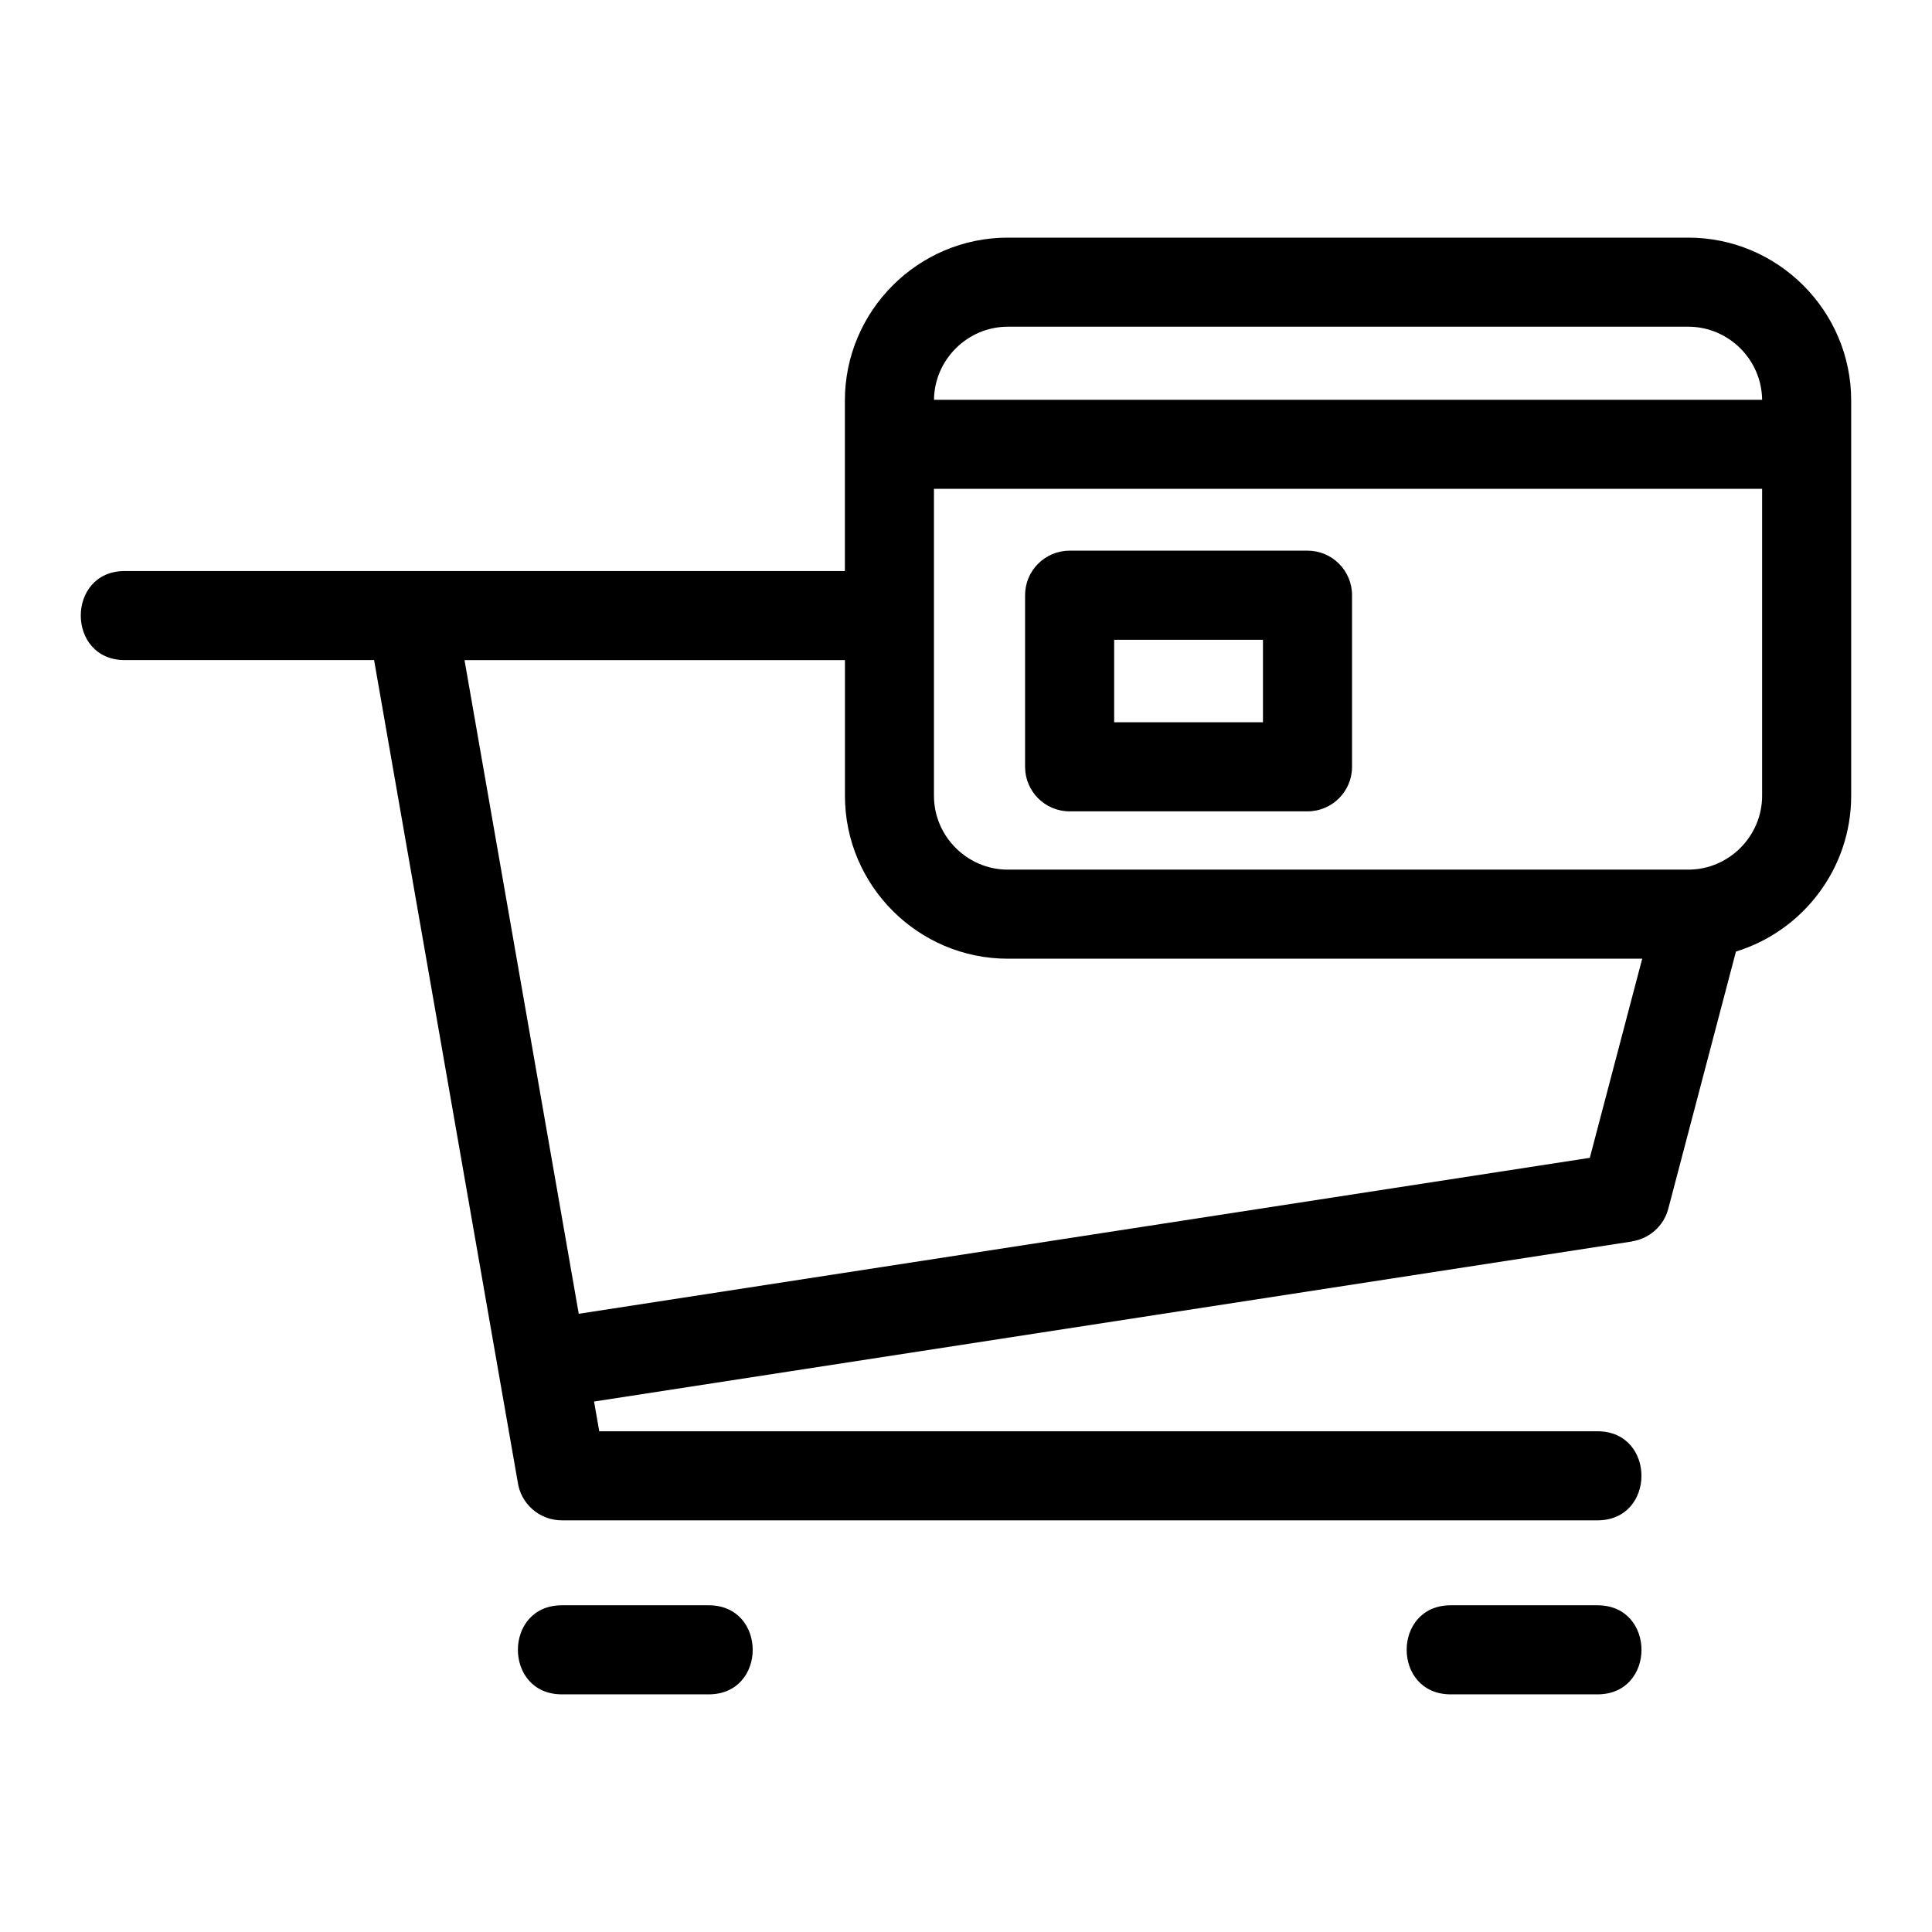 <?xml version="1.0" encoding="UTF-8"?>
<!-- Uploaded to: SVG Repo, www.svgrepo.com, Generator: SVG Repo Mixer Tools -->
<svg fill="#000000" width="800px" height="800px" version="1.1" viewBox="144 144 512 512" xmlns="http://www.w3.org/2000/svg">
 <path d="m567.35 523.3c15.535 0 15.535 23.605 0 23.605h-274.46c-5.981 0-10.926-4.449-11.699-10.223l-5.125-29.289-32.93-188.46h-66.074c-15.543 0-15.543-23.605 0-23.605h190.84v-45.188c0-23.766 19.398-43.164 43.164-43.164h180.35c23.766 0 43.164 19.398 43.164 43.164v104.76c0 19.172-12.691 35.785-30.539 41.273l-17.93 68.152c-1.23 4.672-5.106 7.949-9.598 8.641l0.008 0.031-275.09 42.426 1.375 7.879zm-139.89-233.37h63.039c6.523 0 11.805 5.289 11.805 11.805v45.48c0 6.516-5.285 11.801-11.805 11.801h-63.039c-6.516 0-11.805-5.285-11.805-11.801v-45.48c0-6.516 5.289-11.805 11.805-11.805zm51.238 23.613h-39.434v21.867h39.434zm-87.18-63.598h219.46c-0.105-10.645-8.895-19.363-19.555-19.363h-180.35c-10.656 0-19.445 8.719-19.555 19.363zm219.46 23.605h-219.47v81.352c0 10.734 8.832 19.559 19.559 19.559h180.35c10.73 0 19.559-8.824 19.559-19.559v-81.352zm-243.07 45.387h-100.81l30.277 173.23 267.94-41.332 13.887-52.77h-168.12c-23.766 0-43.164-19.398-43.164-43.164v-35.965zm199.45 250.48c15.535 0 15.535 23.605 0 23.605h-38.918c-15.543 0-15.543-23.605 0-23.605zm-235.54 0c15.543 0 15.543 23.605 0 23.605h-38.918c-15.535 0-15.535-23.605 0-23.605z"/>
</svg>